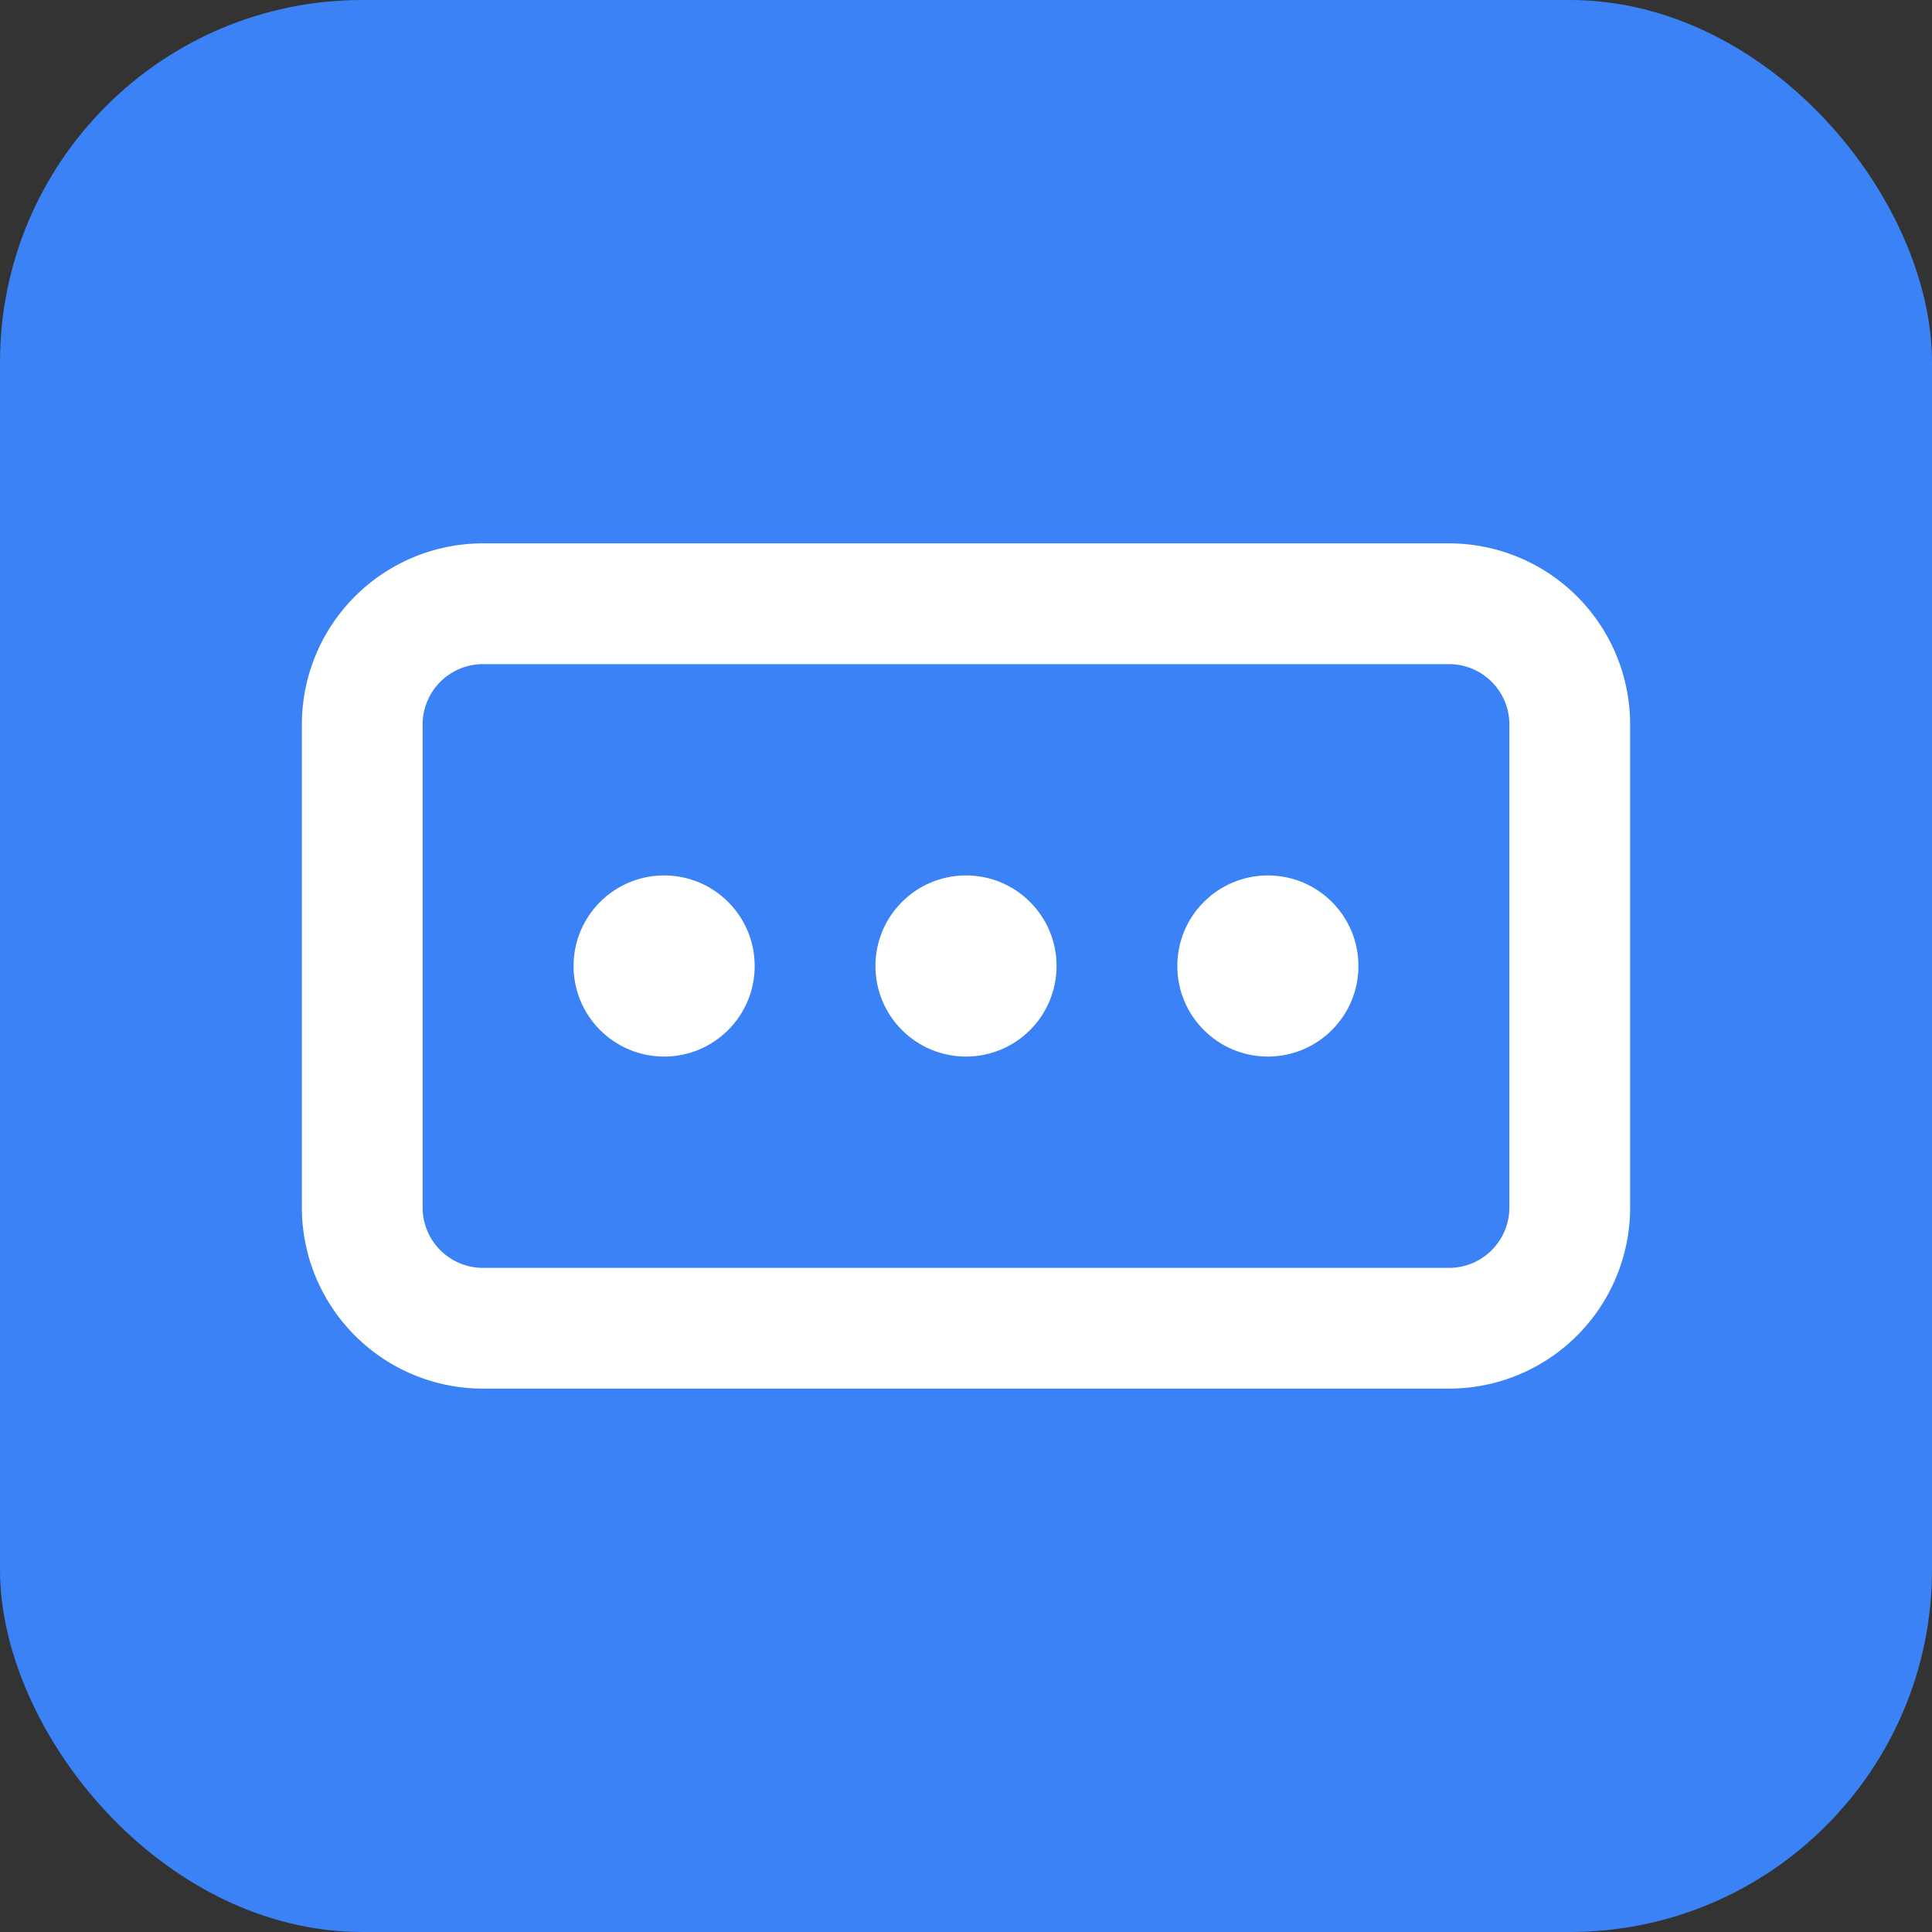 <svg xmlns="http://www.w3.org/2000/svg" width="32" height="32" viewBox="0 0 32 32"><rect x="0" y="0" width="32" height="32" fill="#333333" stroke="none"/><rect width="32" height="32" fill="#3b82f6" rx="6"/><path fill="none" stroke="#fff" stroke-width="2" d="M8 10h16a2 2 0 0 1 2 2v8a2 2 0 0 1-2 2H8a2 2 0 0 1-2-2v-8a2 2 0 0 1 2-2z"/><circle cx="11" cy="16" r="1.5" fill="#fff"/><circle cx="16" cy="16" r="1.5" fill="#fff"/><circle cx="21" cy="16" r="1.5" fill="#fff"/></svg>
